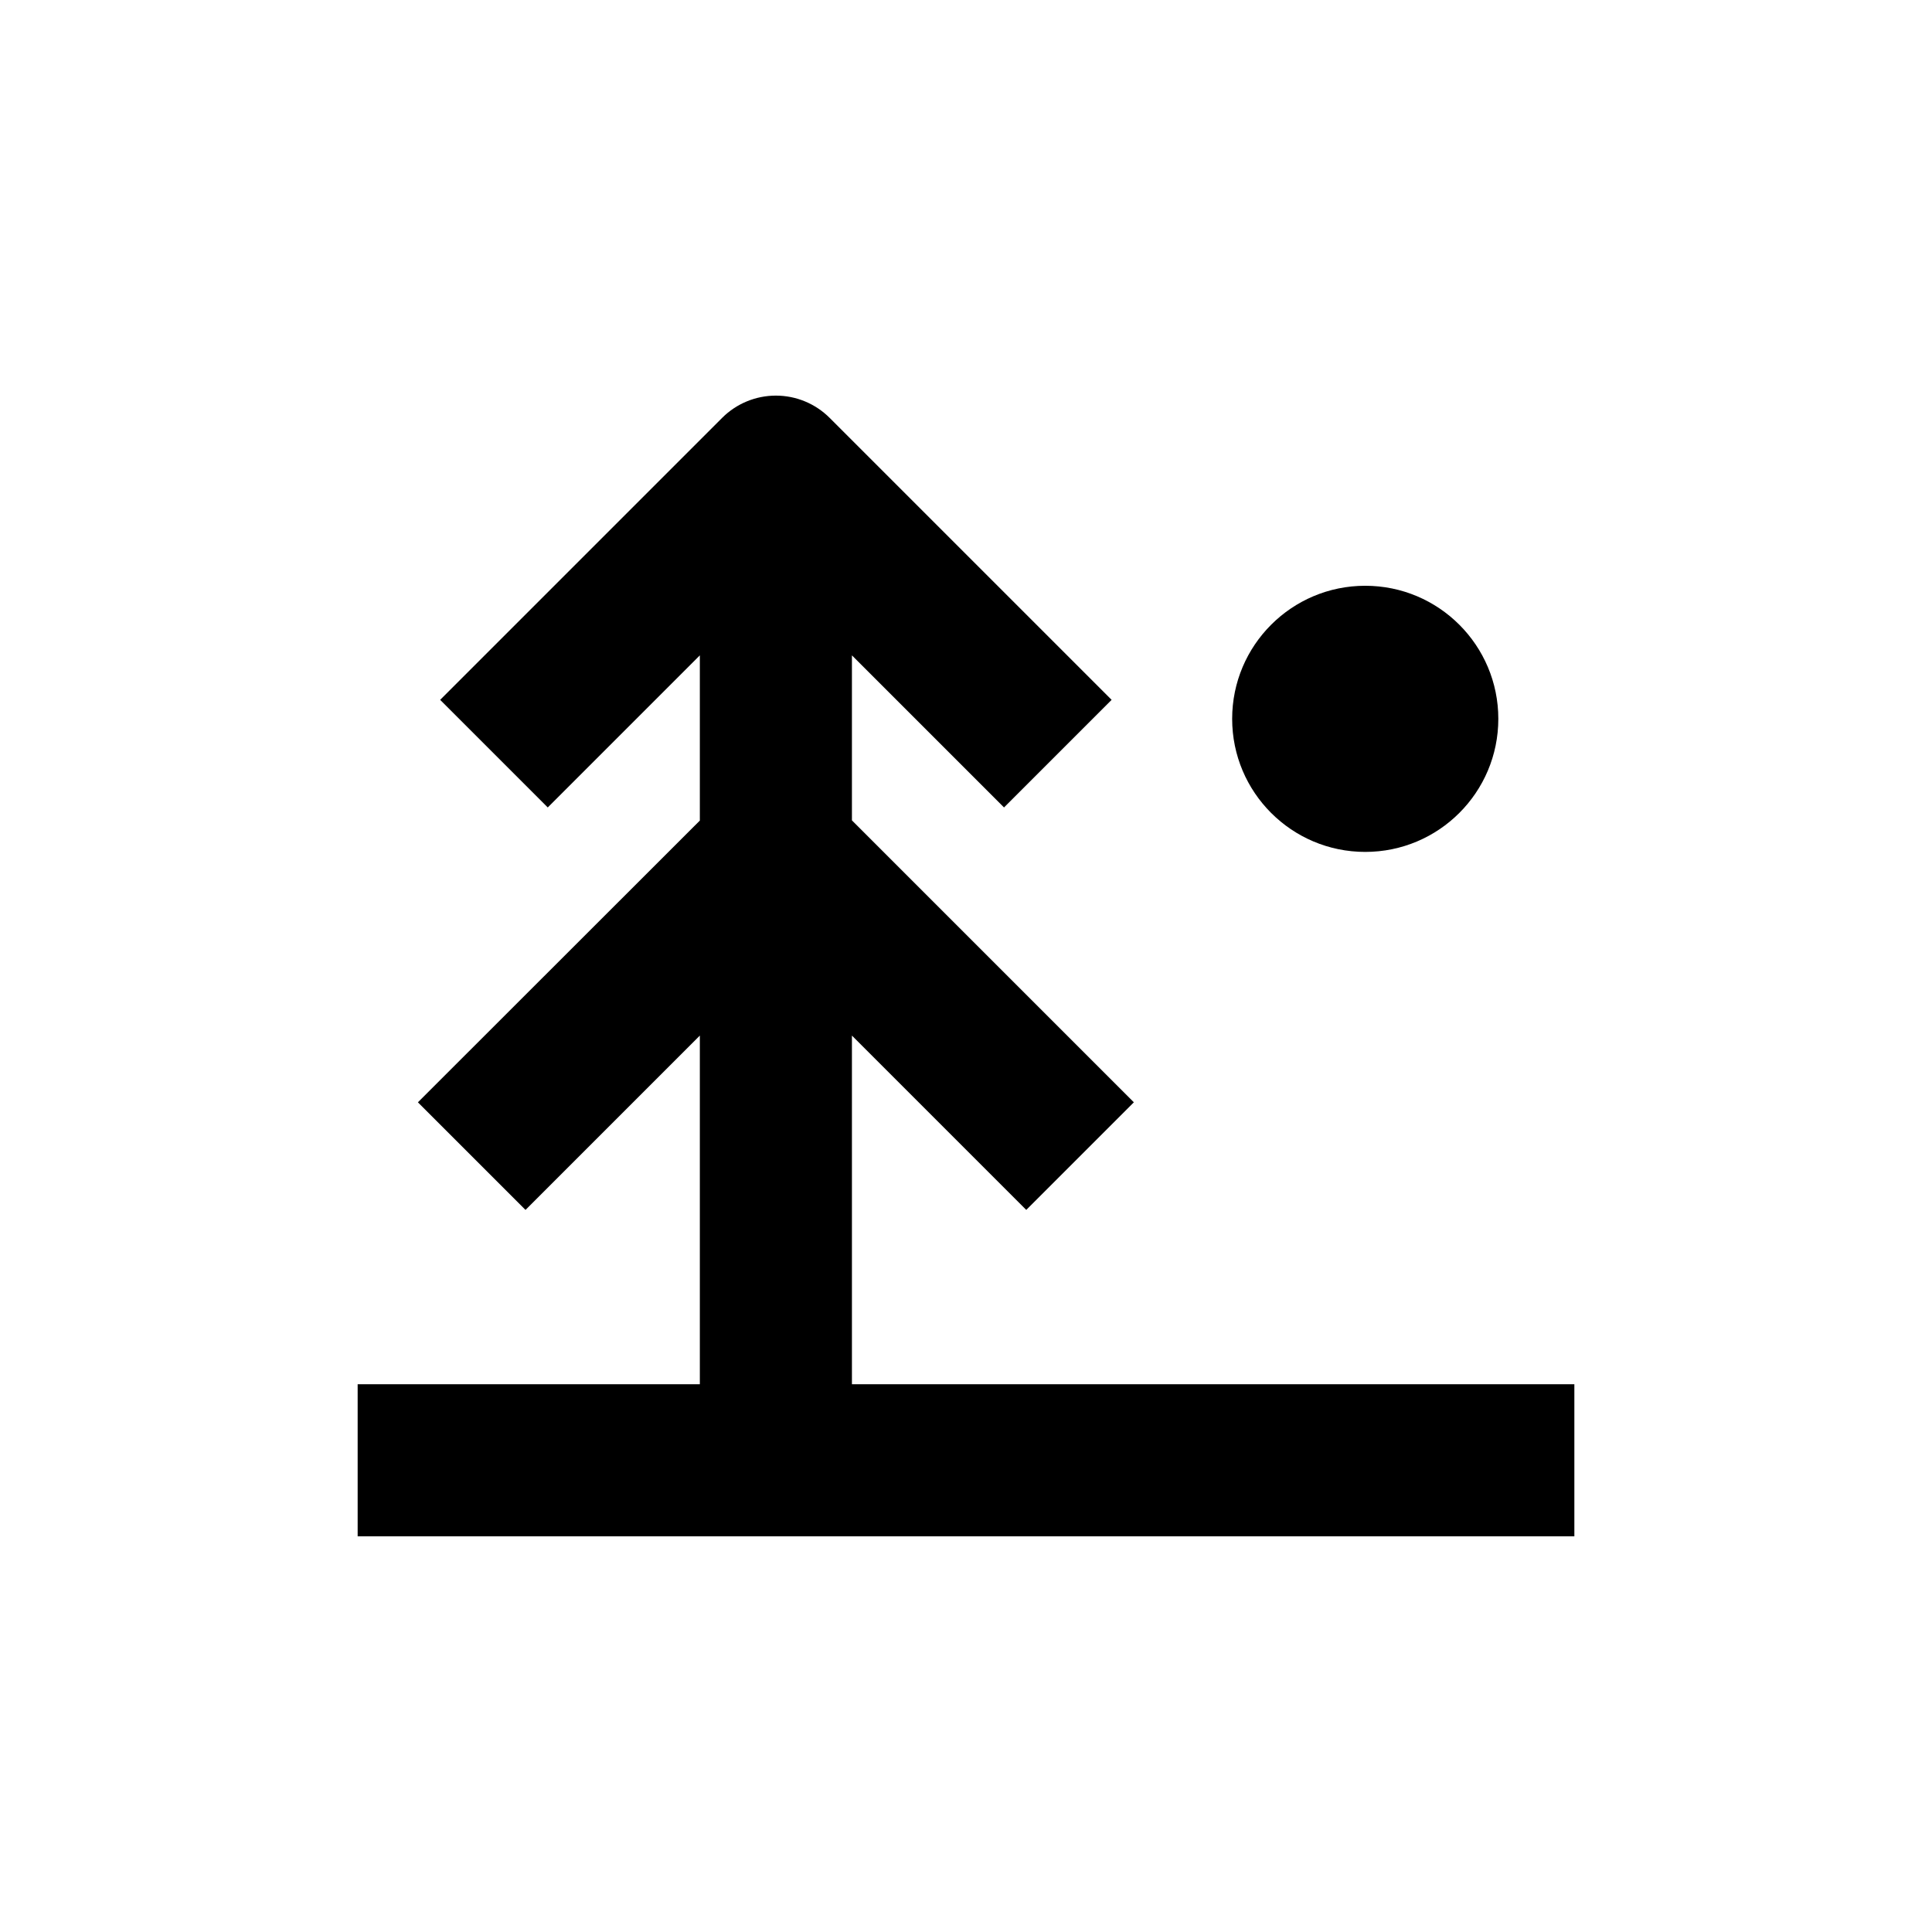 <?xml version="1.0" encoding="UTF-8"?>
<!-- Uploaded to: SVG Repo, www.svgrepo.com, Generator: SVG Repo Mixer Tools -->
<svg fill="#000000" width="800px" height="800px" version="1.1" viewBox="144 144 512 512" xmlns="http://www.w3.org/2000/svg">
 <g>
  <path d="m369.77 418.44 46.199 46.199 28.516-28.516-74.715-74.715v-43.73l40.305 40.305 28.516-28.516-74.715-74.715c-3.781-3.785-8.91-5.91-14.258-5.91-5.348 0-10.477 2.125-14.258 5.91l-74.715 74.715 28.516 28.516 40.305-40.305v43.781l-74.715 74.664 28.516 28.516 46.199-46.199v92.398h-90.684v40.305h322.44v-40.305h-191.45z"/>
  <path d="m541.07 334.5c0 19.477-15.789 35.266-35.27 35.266-19.477 0-35.266-15.789-35.266-35.266 0-19.477 15.789-35.266 35.266-35.266 19.48 0 35.27 15.789 35.27 35.266"/>
 </g>
</svg>
